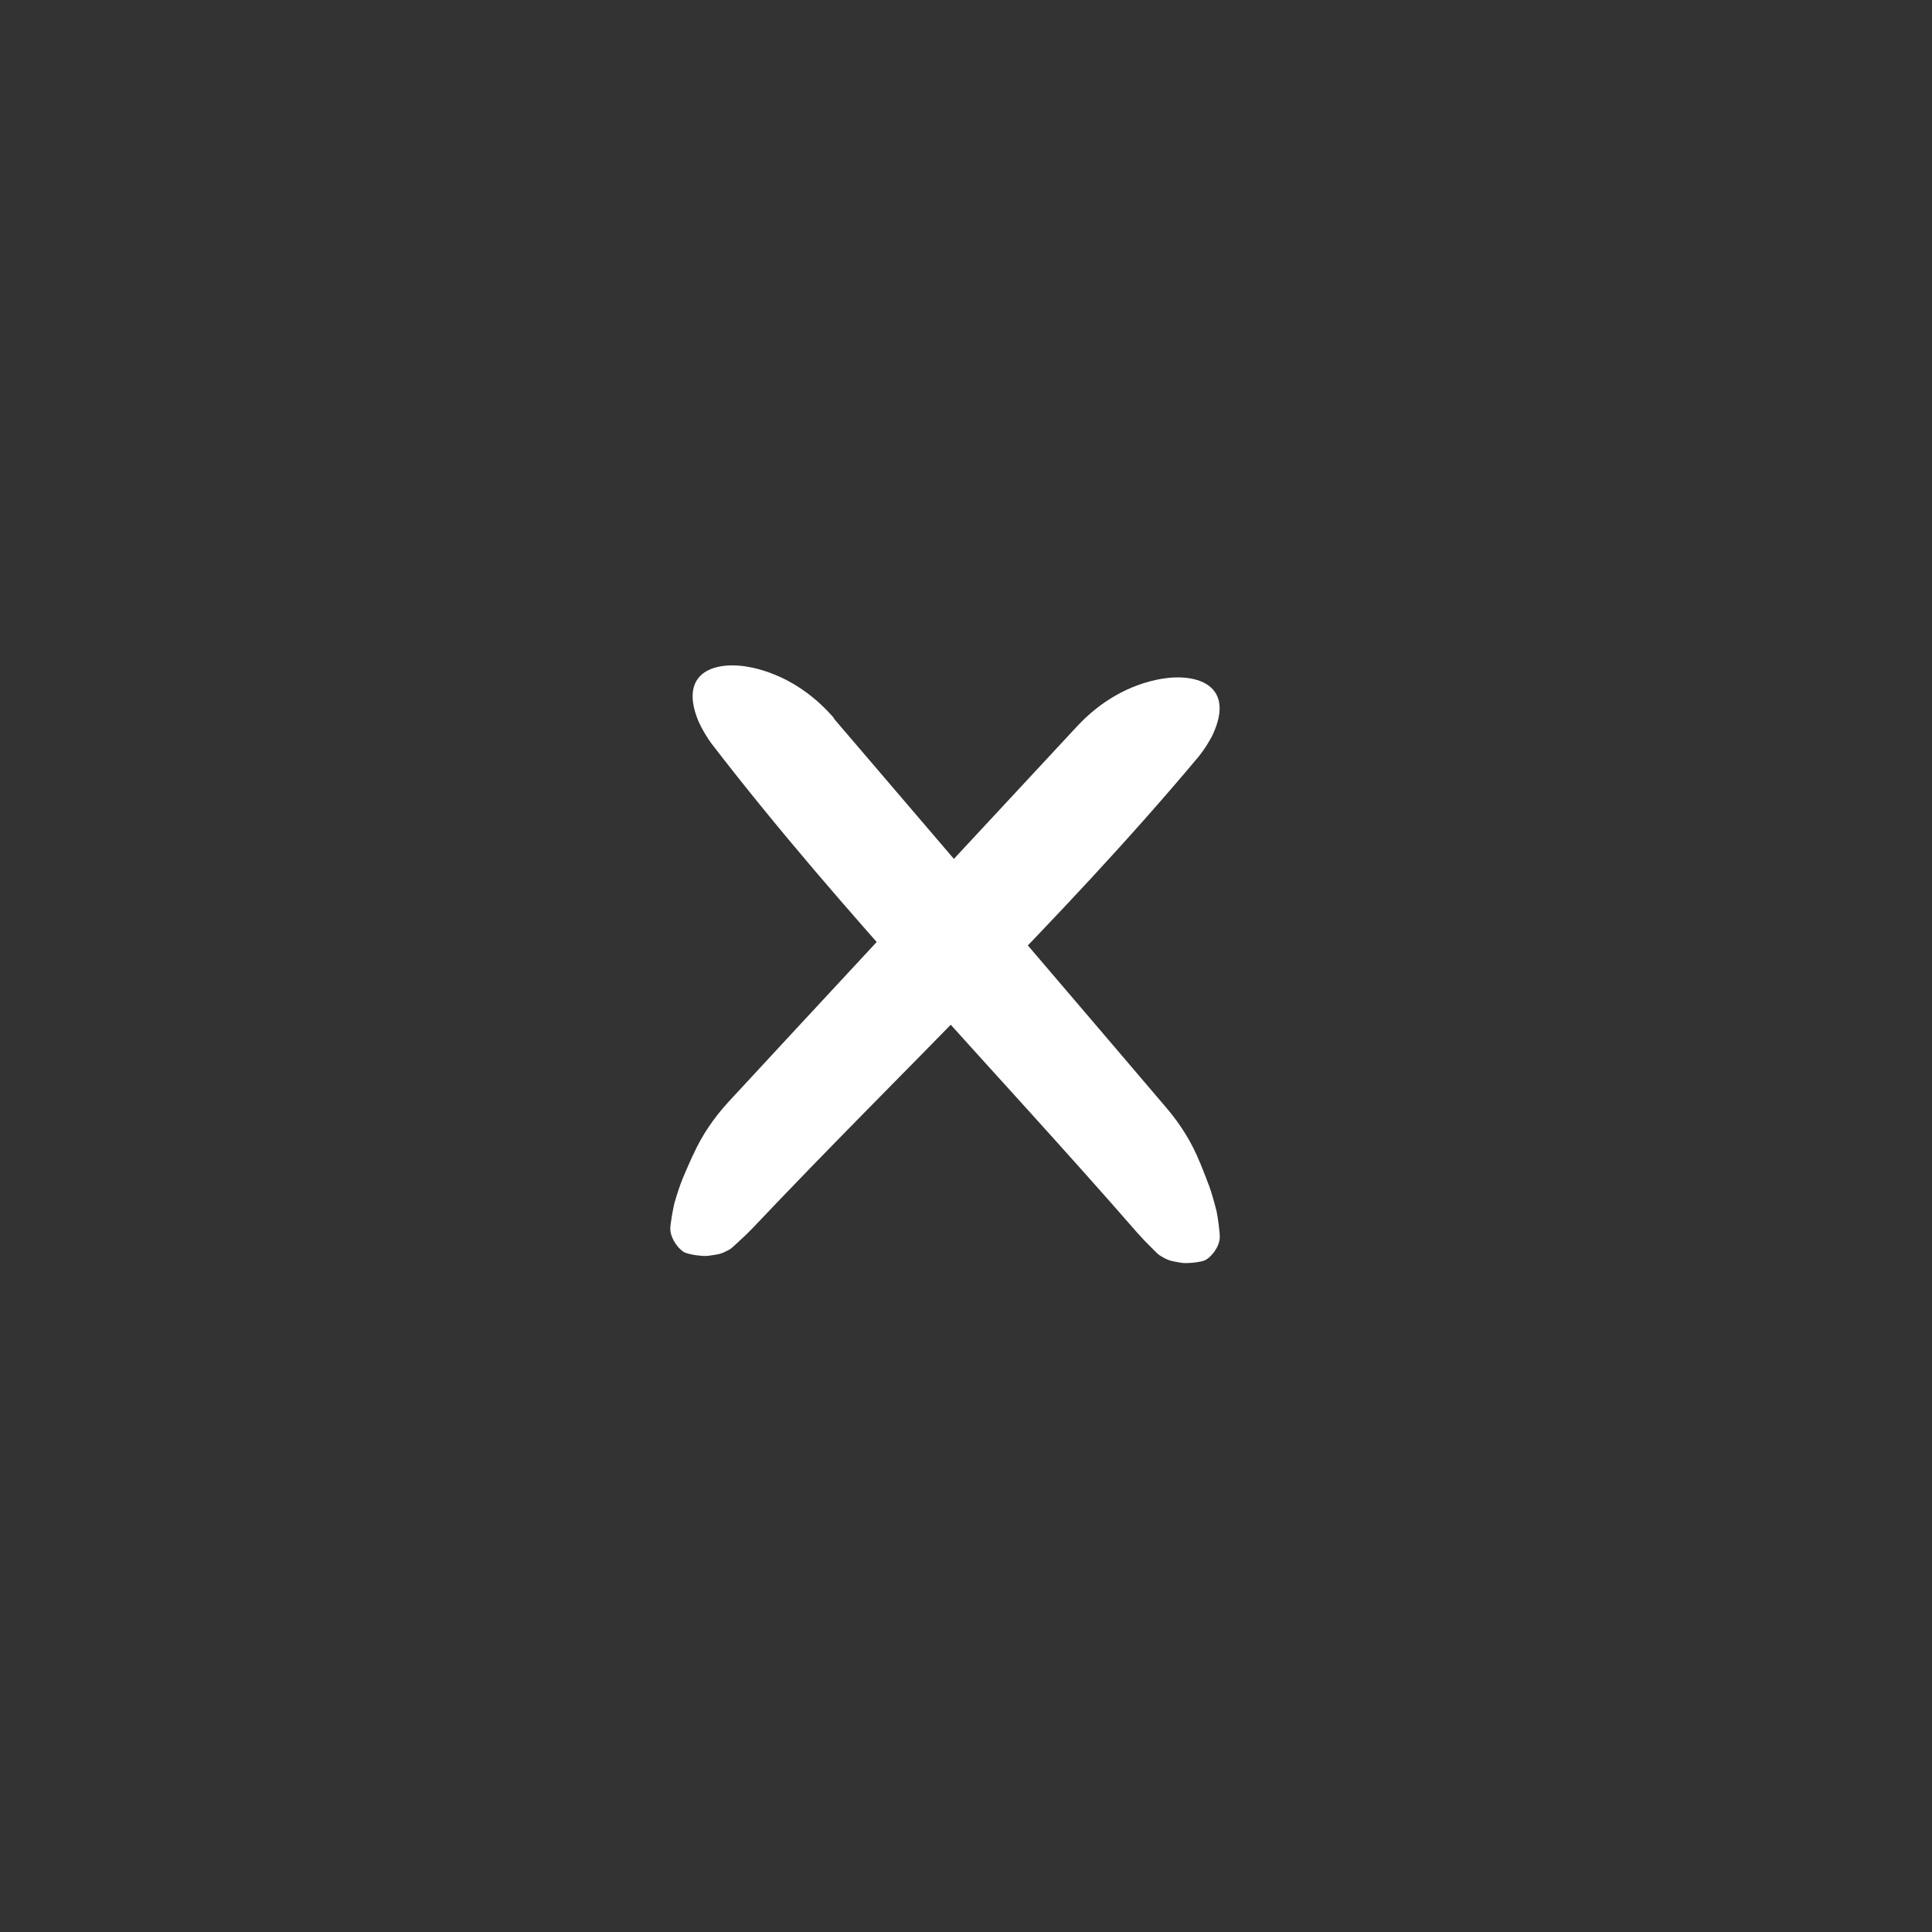 <svg width="40" height="40" viewBox="0 0 40 40" fill="none" xmlns="http://www.w3.org/2000/svg">
<rect x="0" y="0" width="40" height="40" fill="#333333" stroke="none"/>
<path d="M22.307 15.03C20.867 16.578 16.486 21.293 15.082 22.814C14.785 23.137 14.533 23.503 14.354 23.904C14.354 23.904 14.351 23.906 14.349 23.909C14.16 24.335 14.103 24.436 13.964 24.905C13.947 24.968 13.87 25.358 13.878 25.46C13.895 25.675 14.062 25.867 14.162 25.924C14.239 25.969 14.539 26.017 14.665 26C14.893 25.966 14.923 25.971 15.12 25.86C15.153 25.839 15.271 25.725 15.3 25.7C15.402 25.608 15.499 25.515 15.593 25.416C18.669 22.165 21.94 19.099 24.817 15.664C24.916 15.545 25.046 15.342 25.112 15.202C25.574 14.195 24.798 13.926 24.043 14.055C23.37 14.173 22.77 14.533 22.307 15.03Z" fill="white"/>
<path d="M17.261 14.873C18.637 16.479 22.818 21.371 24.159 22.948C24.443 23.283 24.679 23.659 24.842 24.068C24.842 24.068 24.844 24.07 24.846 24.073C25.017 24.506 25.07 24.61 25.189 25.084C25.204 25.148 25.265 25.541 25.253 25.642C25.232 25.852 25.054 26.039 24.955 26.089C24.876 26.131 24.575 26.166 24.449 26.144C24.222 26.101 24.192 26.104 24.001 25.985C23.968 25.964 23.855 25.845 23.827 25.818C23.729 25.722 23.636 25.626 23.546 25.523C20.607 22.148 17.466 18.949 14.733 15.398C14.639 15.275 14.518 15.067 14.457 14.924C14.037 13.899 14.823 13.662 15.573 13.822C16.24 13.968 16.825 14.353 17.267 14.868L17.261 14.873Z" fill="white"/>
</svg>
